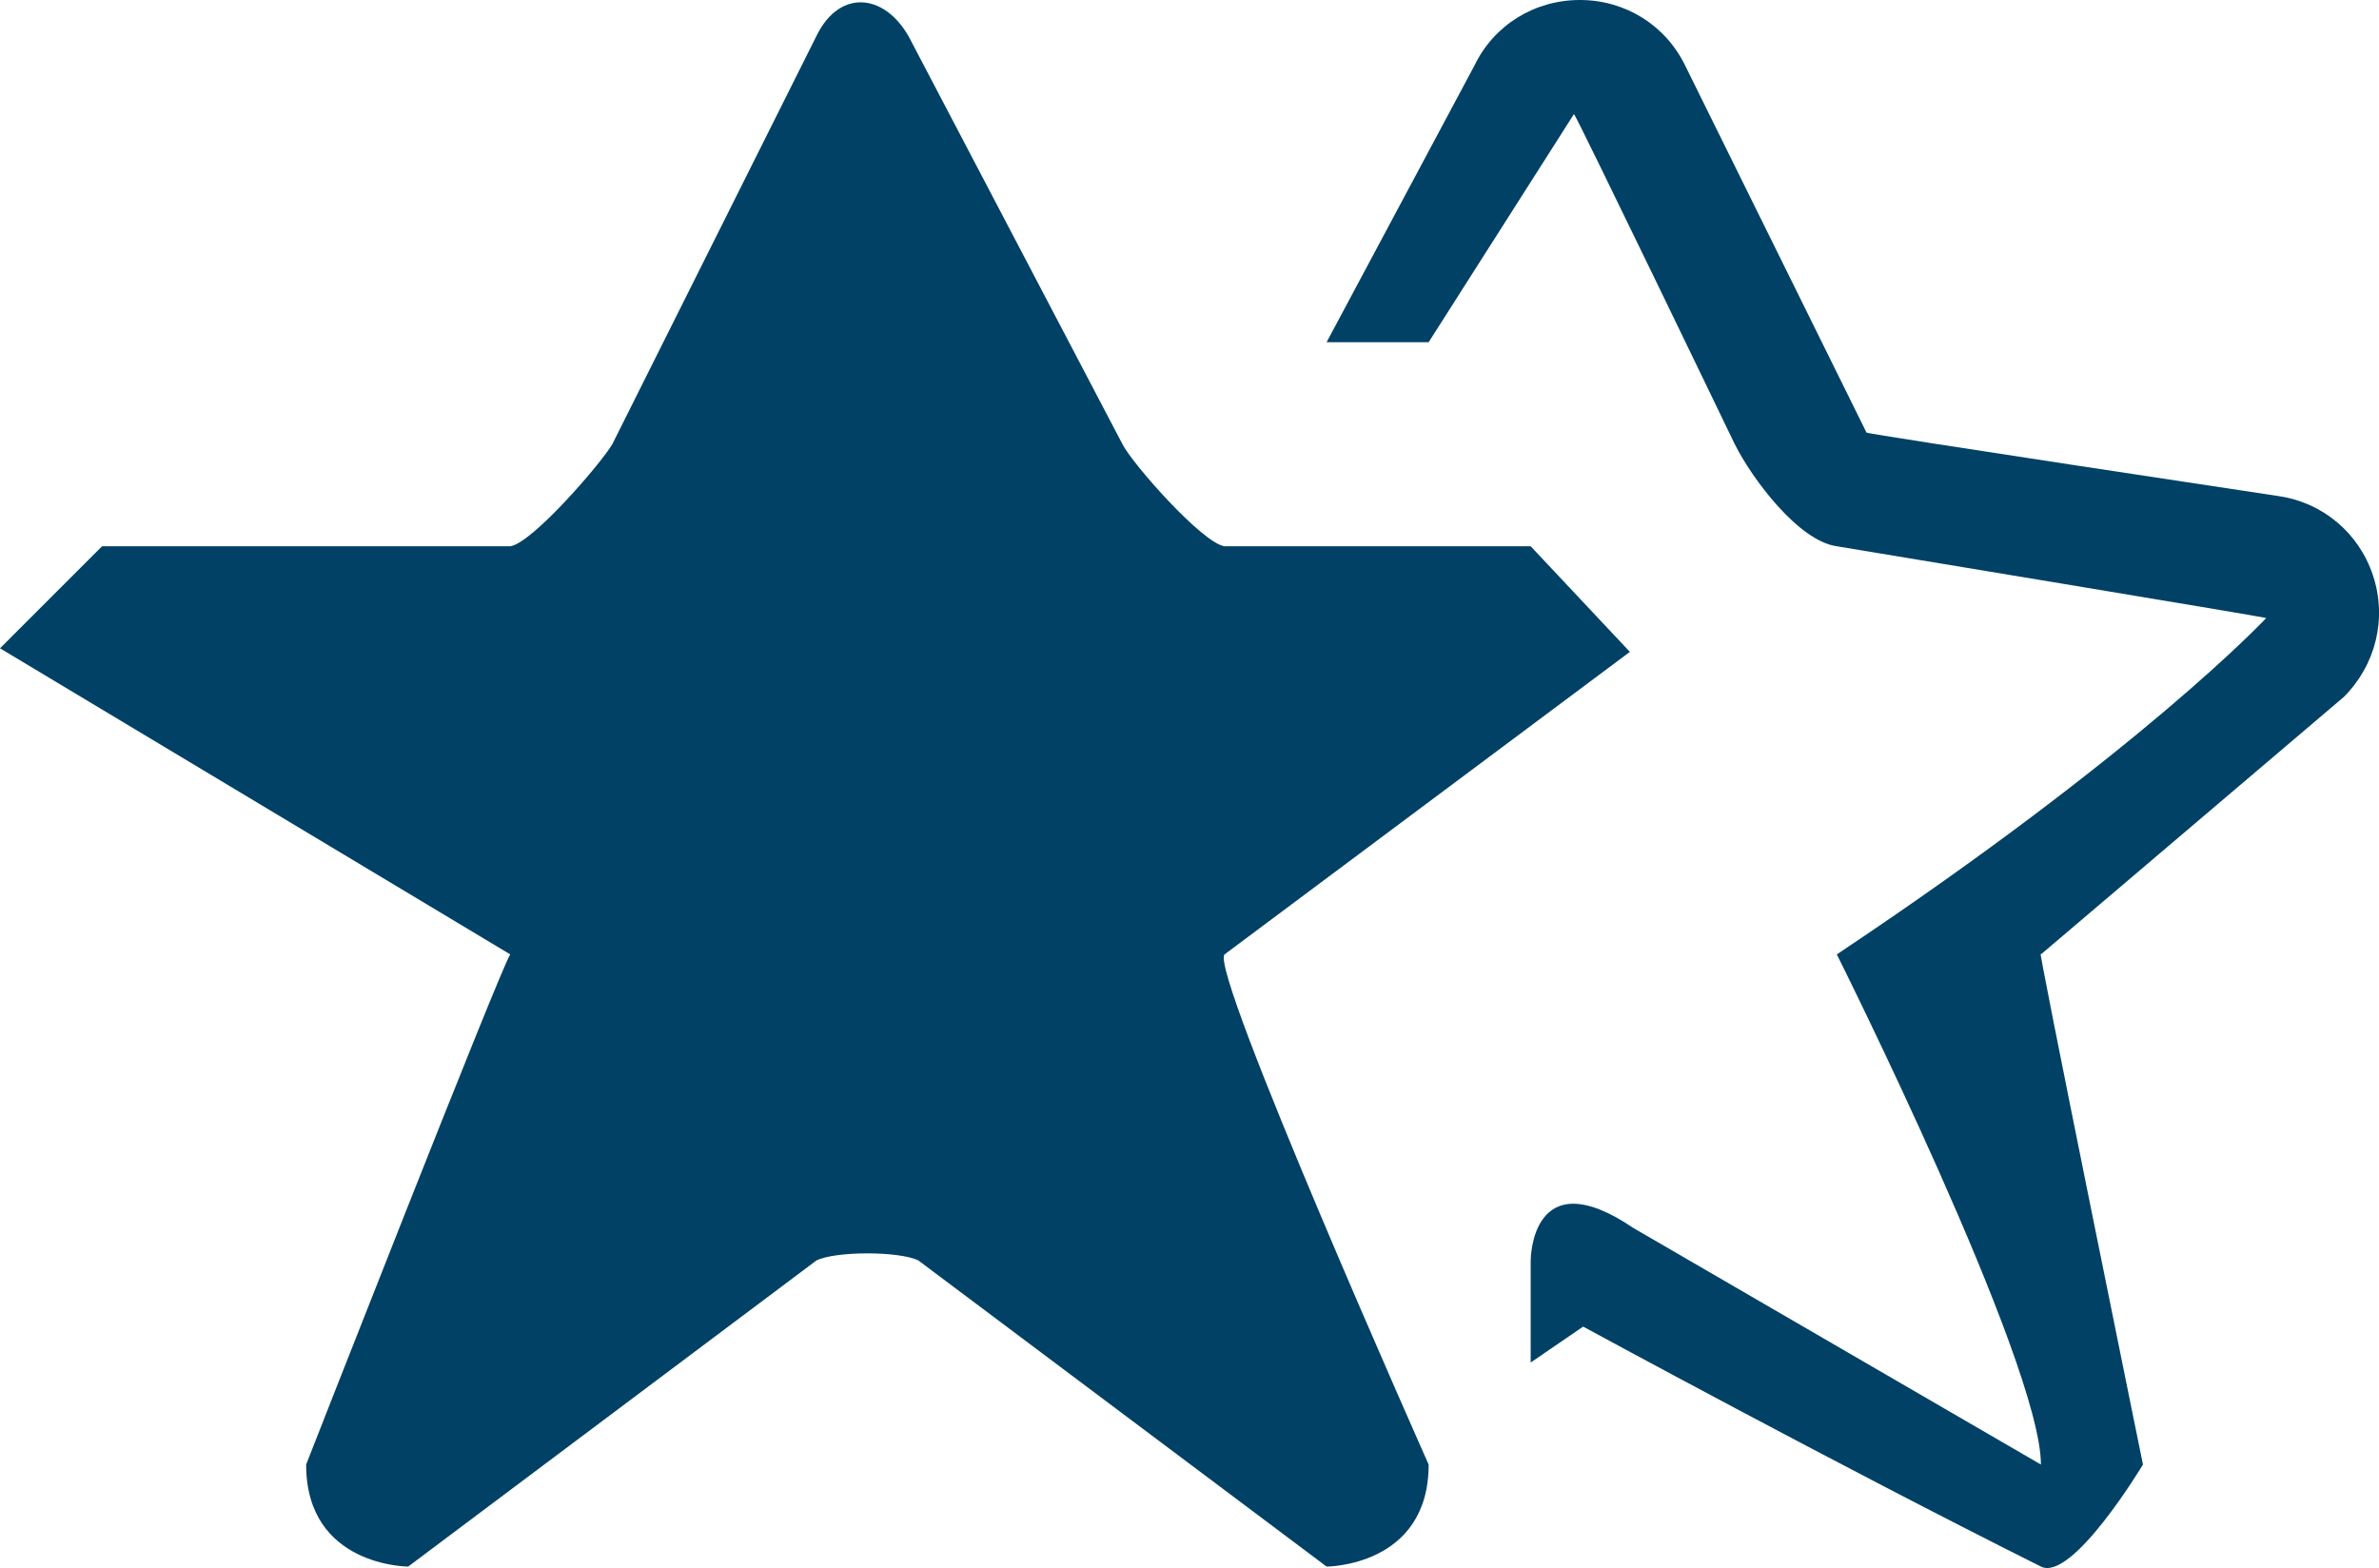 <?xml version="1.0" encoding="utf-8"?>
<!-- Generator: Adobe Illustrator 16.0.3, SVG Export Plug-In . SVG Version: 6.00 Build 0)  -->
<svg version="1.2" baseProfile="tiny" xmlns="http://www.w3.org/2000/svg" xmlns:xlink="http://www.w3.org/1999/xlink" x="0px"
	 y="0px" width="23.313px" height="15.369px" viewBox="0 0 23.313 15.369" xml:space="preserve">
<g id="Layer_3">
</g>
<g id="Layer_1">
	<g>
		<path fill="#004165" d="M8.938,0.421L11,4.354c0.094,0.188,0.781,0.969,1,1h3l0.972,1.035L12,9.354c-0.155,0.156,2,5,2,5
			c0,1-1,1-1,1l-4-3c-0.188-0.093-0.813-0.093-1,0l-4,3c0,0-1,0-1-1c0,0,1.912-4.882,2-5l-5-3l1-1h4c0.217-0.031,0.89-0.813,1-1l2-4
			C8.235-0.13,8.705-0.063,8.938,0.421z"/>
		<path fill="#004165" d="M22.968,6.831c0.314-0.314,0.426-0.771,0.286-1.191c-0.137-0.416-0.492-0.715-0.926-0.778
			c0,0-4.03-0.607-4.037-0.622l-1.775-3.593C16.324,0.248,15.928,0,15.482,0c-0.446,0-0.843,0.247-1.033,0.642L13,3.354h1
			l1.424-2.236C15.432,1.1,17,4.354,17,4.354c0.172,0.342,0.624,0.947,1,1c0,0,4.212,0.697,4.208,0.703c0,0-1.208,1.297-4.208,3.297
			c0,0,2,4,2,5l-3.993-2.318C15,11.354,15,12.354,15,12.354v1l0.514-0.352c0,0,2.486,1.352,4.486,2.352c0.308,0.153,1-1,1-1
			s-1.076-5.278-1-5L22.968,6.831z"/>
	</g>
</g>
<g id="Layer_2">
</g>
</svg>
